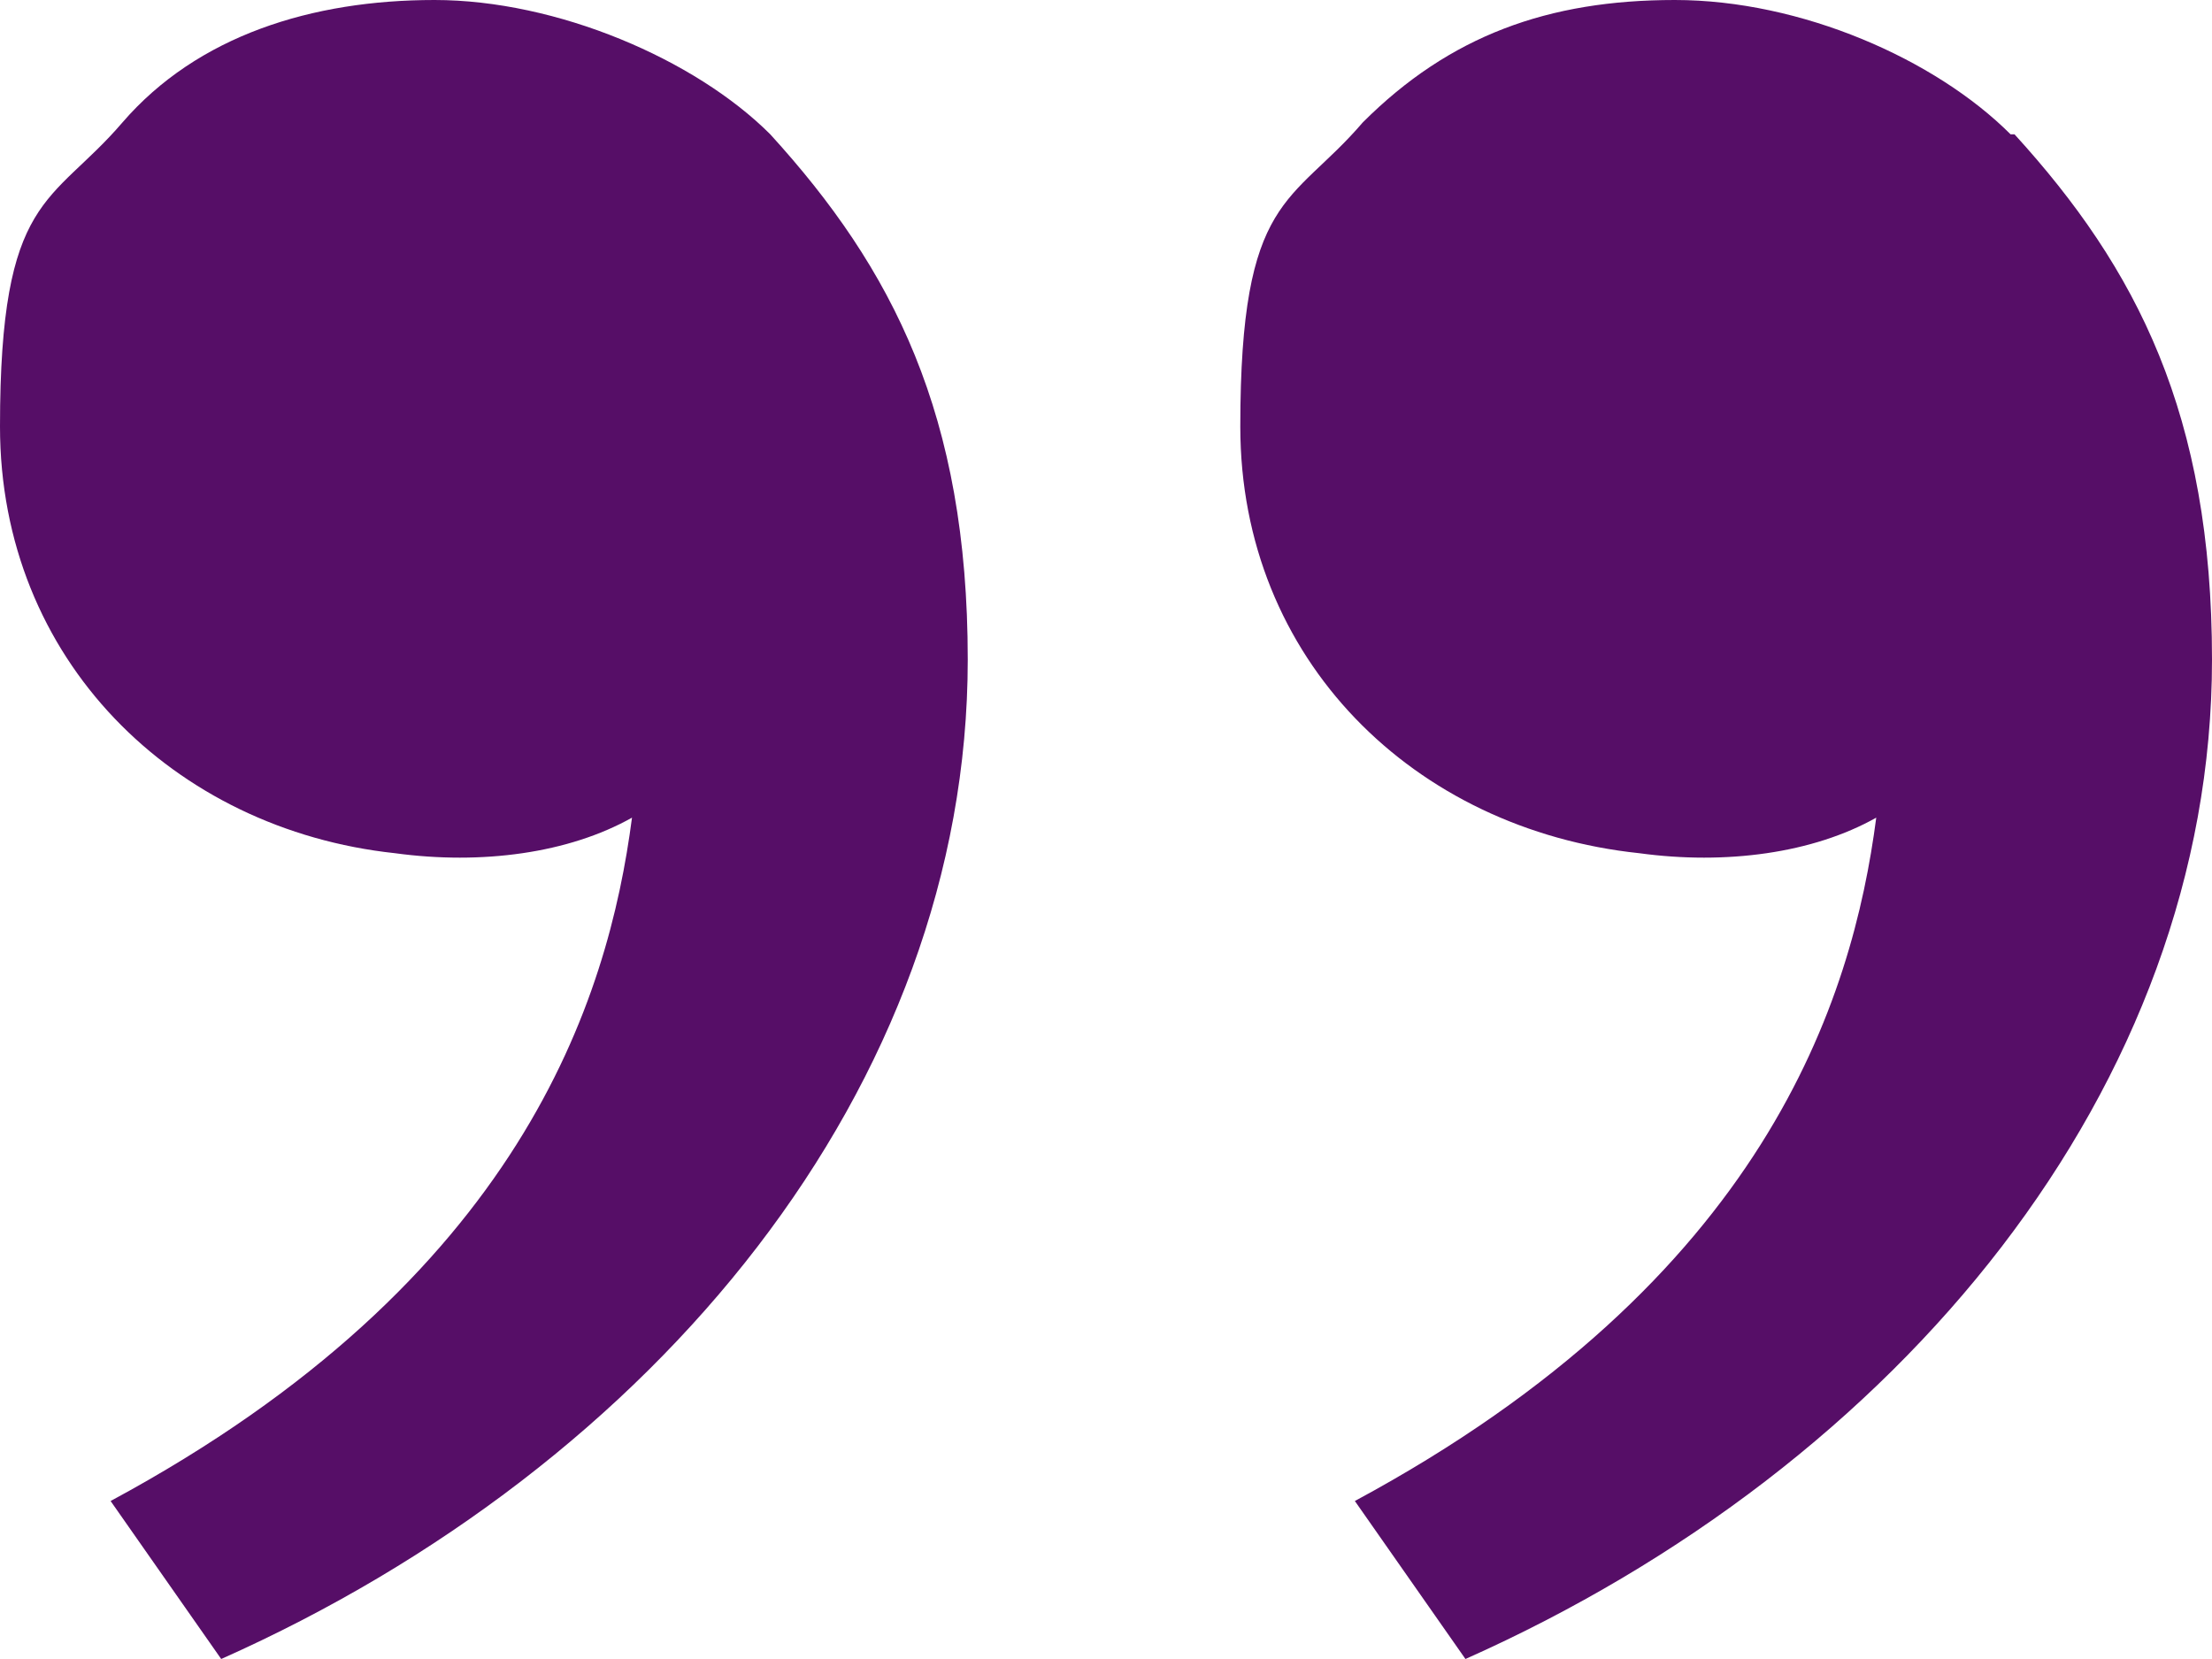 <?xml version="1.0" encoding="UTF-8"?>
<svg id="Layer_1" xmlns="http://www.w3.org/2000/svg" version="1.1" viewBox="0 0 56 42">
  <!-- Generator: Adobe Illustrator 29.1.0, SVG Export Plug-In . SVG Version: 2.1.0 Build 142)  -->
  <defs>
    <style>
      .st0 {
        fill: #560e67;
      }
    </style>
  </defs>
  <path class="st0" d="M51,3.4c3.1,3.4,5,7.1,5,13.3,0,10.8-7.9,20.4-18.9,25.3l-2.8-4c10.4-5.6,12.6-12.7,13.2-17.3-1.6.9-3.8,1.2-6,.9-5.7-.6-10.1-4.9-10.1-10.8s1.3-5.6,3.1-7.7c2.2-2.2,4.7-3.1,7.9-3.1s6.6,1.5,8.5,3.4ZM19.5,3.4c3.1,3.4,5,7.1,5,13.3,0,10.8-7.9,20.4-18.9,25.3l-2.8-4c10.4-5.6,12.6-12.7,13.2-17.3-1.6.9-3.8,1.2-6,.9C4.4,21,0,16.7,0,10.8S1.3,5.2,3.1,3.1C5,.9,7.9,0,11,0s6.6,1.5,8.5,3.4Z"/>
</svg>